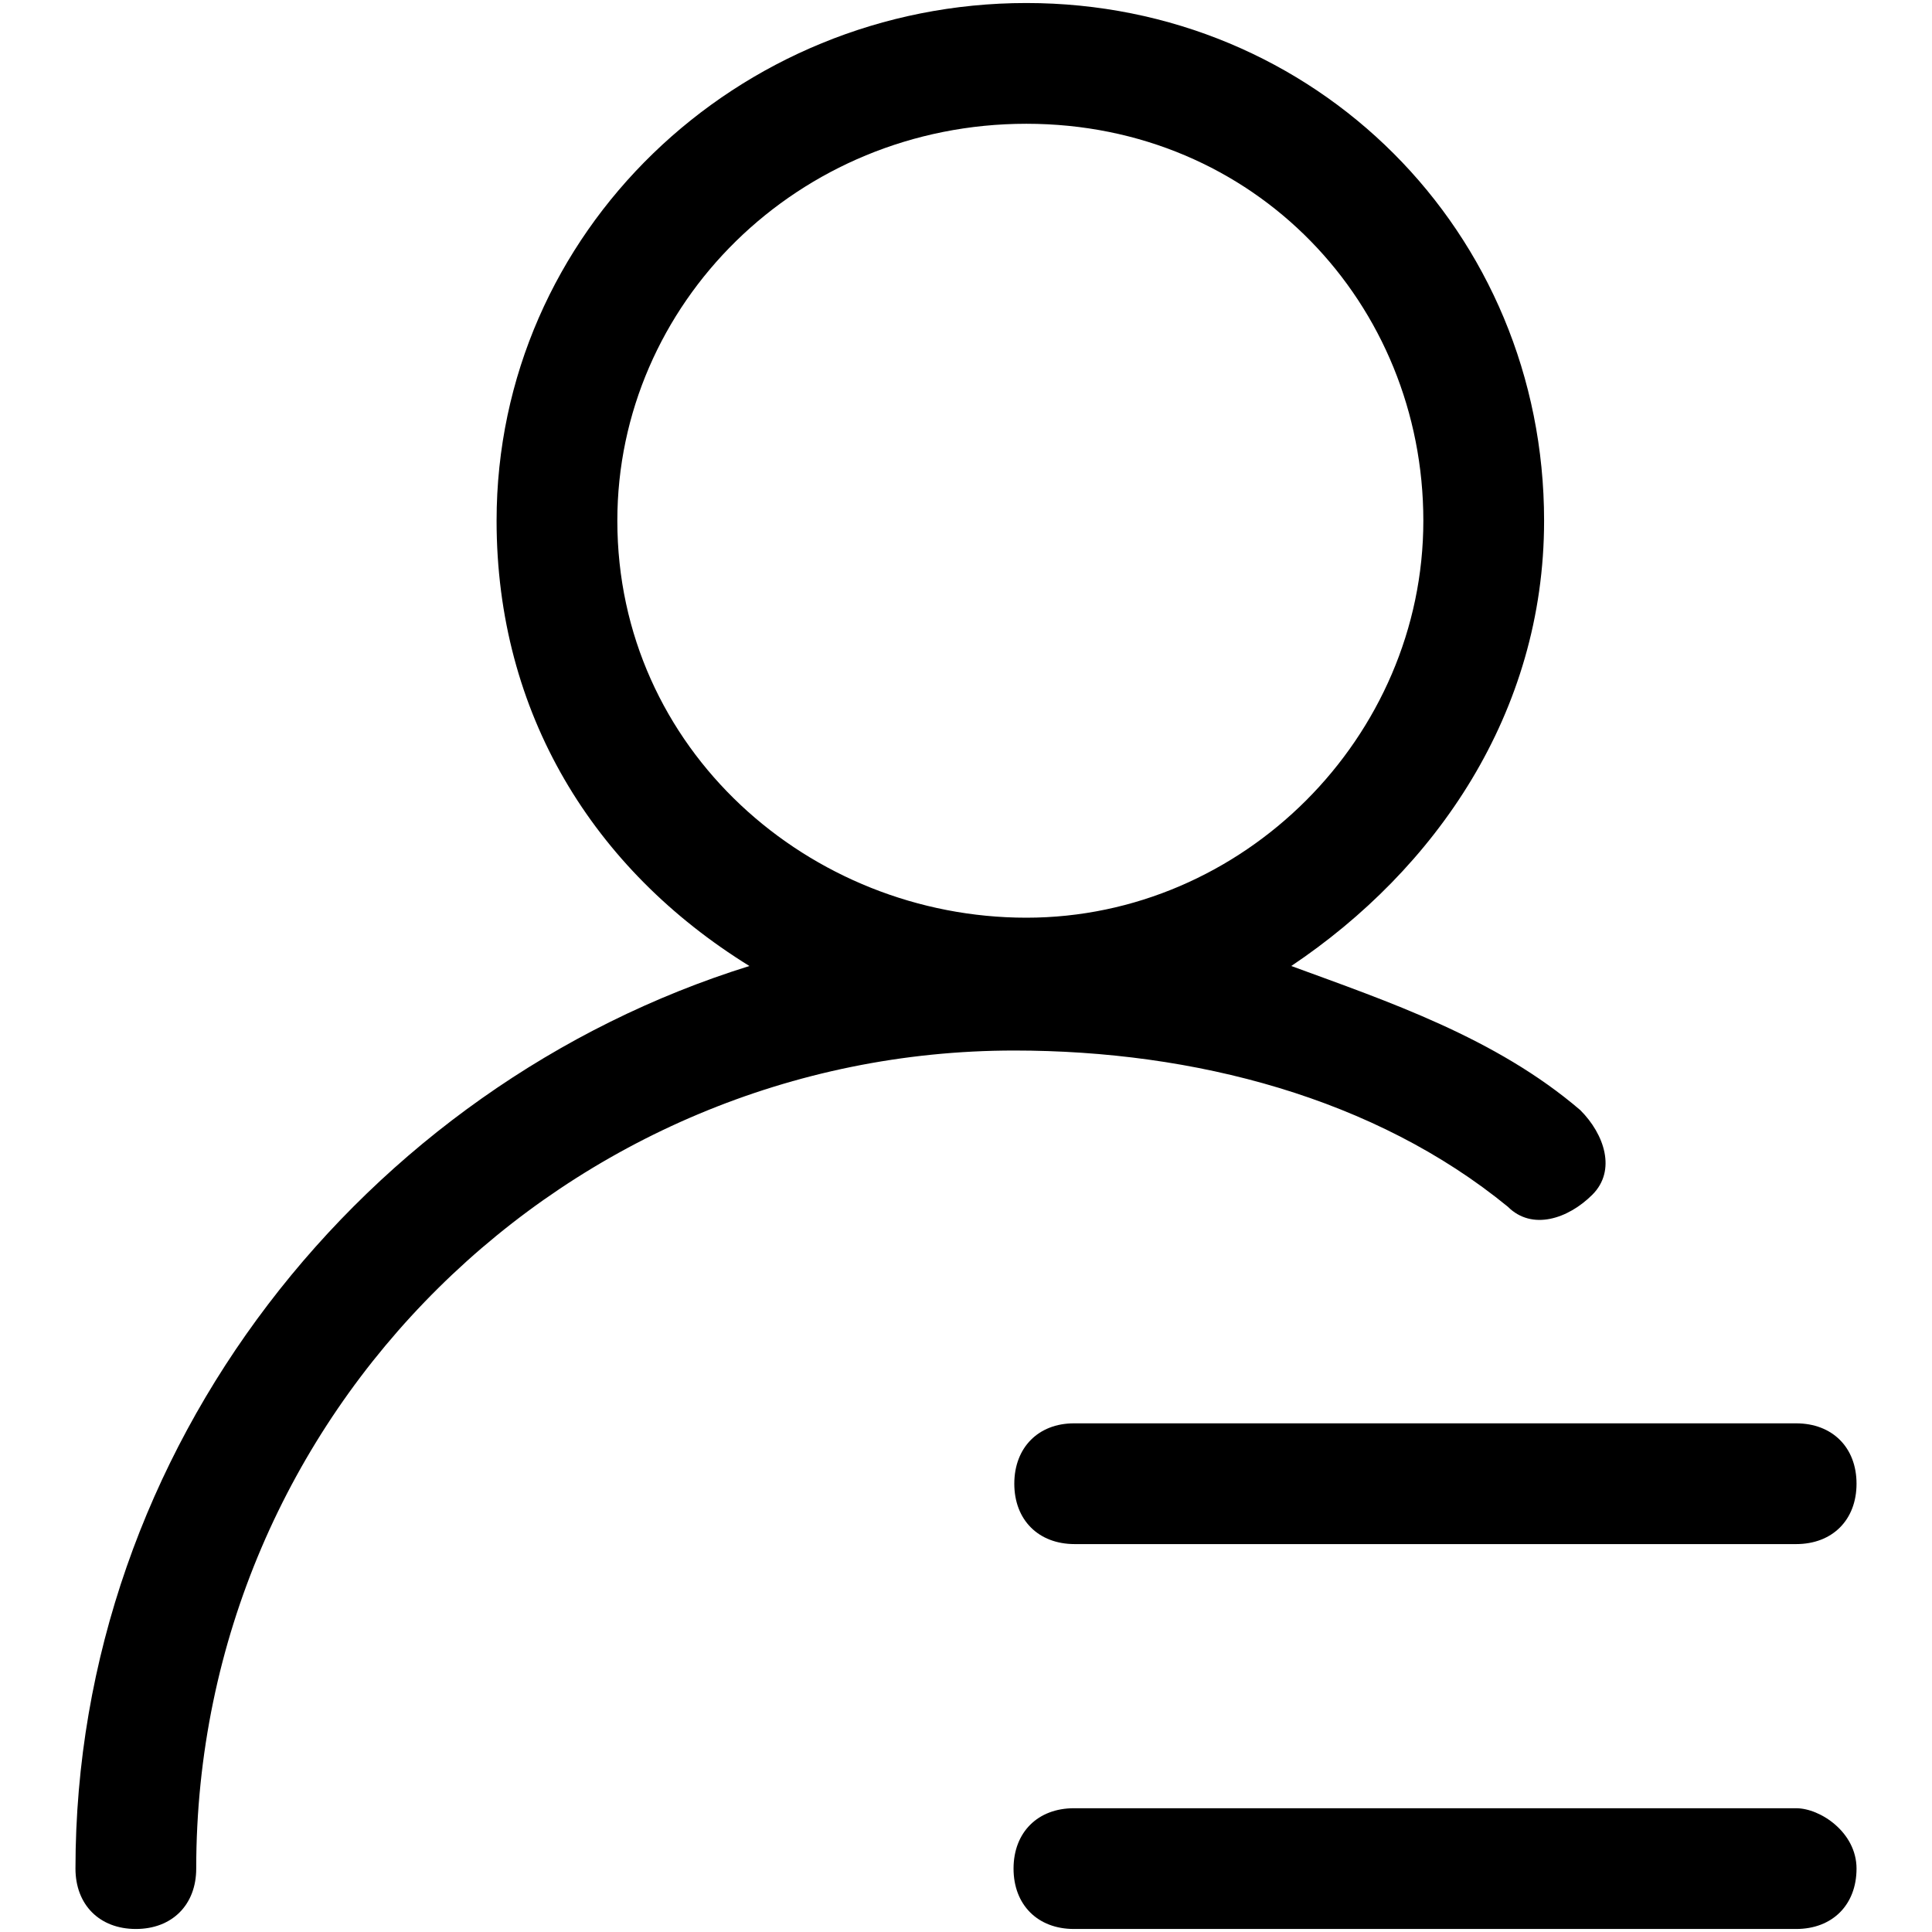 <?xml version="1.0" encoding="utf-8"?>
<!-- Svg Vector Icons : http://www.onlinewebfonts.com/icon -->
<!DOCTYPE svg PUBLIC "-//W3C//DTD SVG 1.1//EN" "http://www.w3.org/Graphics/SVG/1.1/DTD/svg11.dtd">
<svg version="1.1" xmlns="http://www.w3.org/2000/svg" xmlns:xlink="http://www.w3.org/1999/xlink" x="0px" y="0px" viewBox="0 0 256 256" enable-background="new 0 0 256 256" xml:space="preserve">
<g> <path fill="#000000" d="M199.8,159.9c3.2,3.2,8,1.6,11.2-1.6c3.2-3.2,1.6-8-1.6-11.2c-11.2-9.6-25.5-14.4-38.3-19.1 c19.1-12.8,33.5-33.5,33.5-59c0-38.3-30.3-68.6-68.6-68.6C97.7,0.4,65.8,30.7,65.8,69c0,25.5,12.8,46.2,33.5,59 C48.3,143.9,10,191.8,10,247.6c0,4.8,3.2,8,8,8c4.8,0,8-3.2,8-8c0-60.6,49.4-108.4,108.4-108.4 C158.3,139.2,182.2,145.5,199.8,159.9z M81.8,69c0-28.7,23.9-52.6,54.2-52.6c30.3,0,52.6,23.9,52.6,52.6s-23.9,52.6-52.6,52.6 C107.3,121.6,81.8,99.3,81.8,69z M238,239.6h-95.7c-4.8,0-8,3.2-8,8s3.2,8,8,8H238c4.8,0,8-3.2,8-8S241.2,239.6,238,239.6z"/> <path fill="#000000" d="M134.4,196.6c0,4.8,3.2,8,8,8H238c4.8,0,8-3.2,8-8s-3.2-8-8-8h-95.7C137.6,188.6,134.4,191.8,134.4,196.6z" /></g>
</svg>